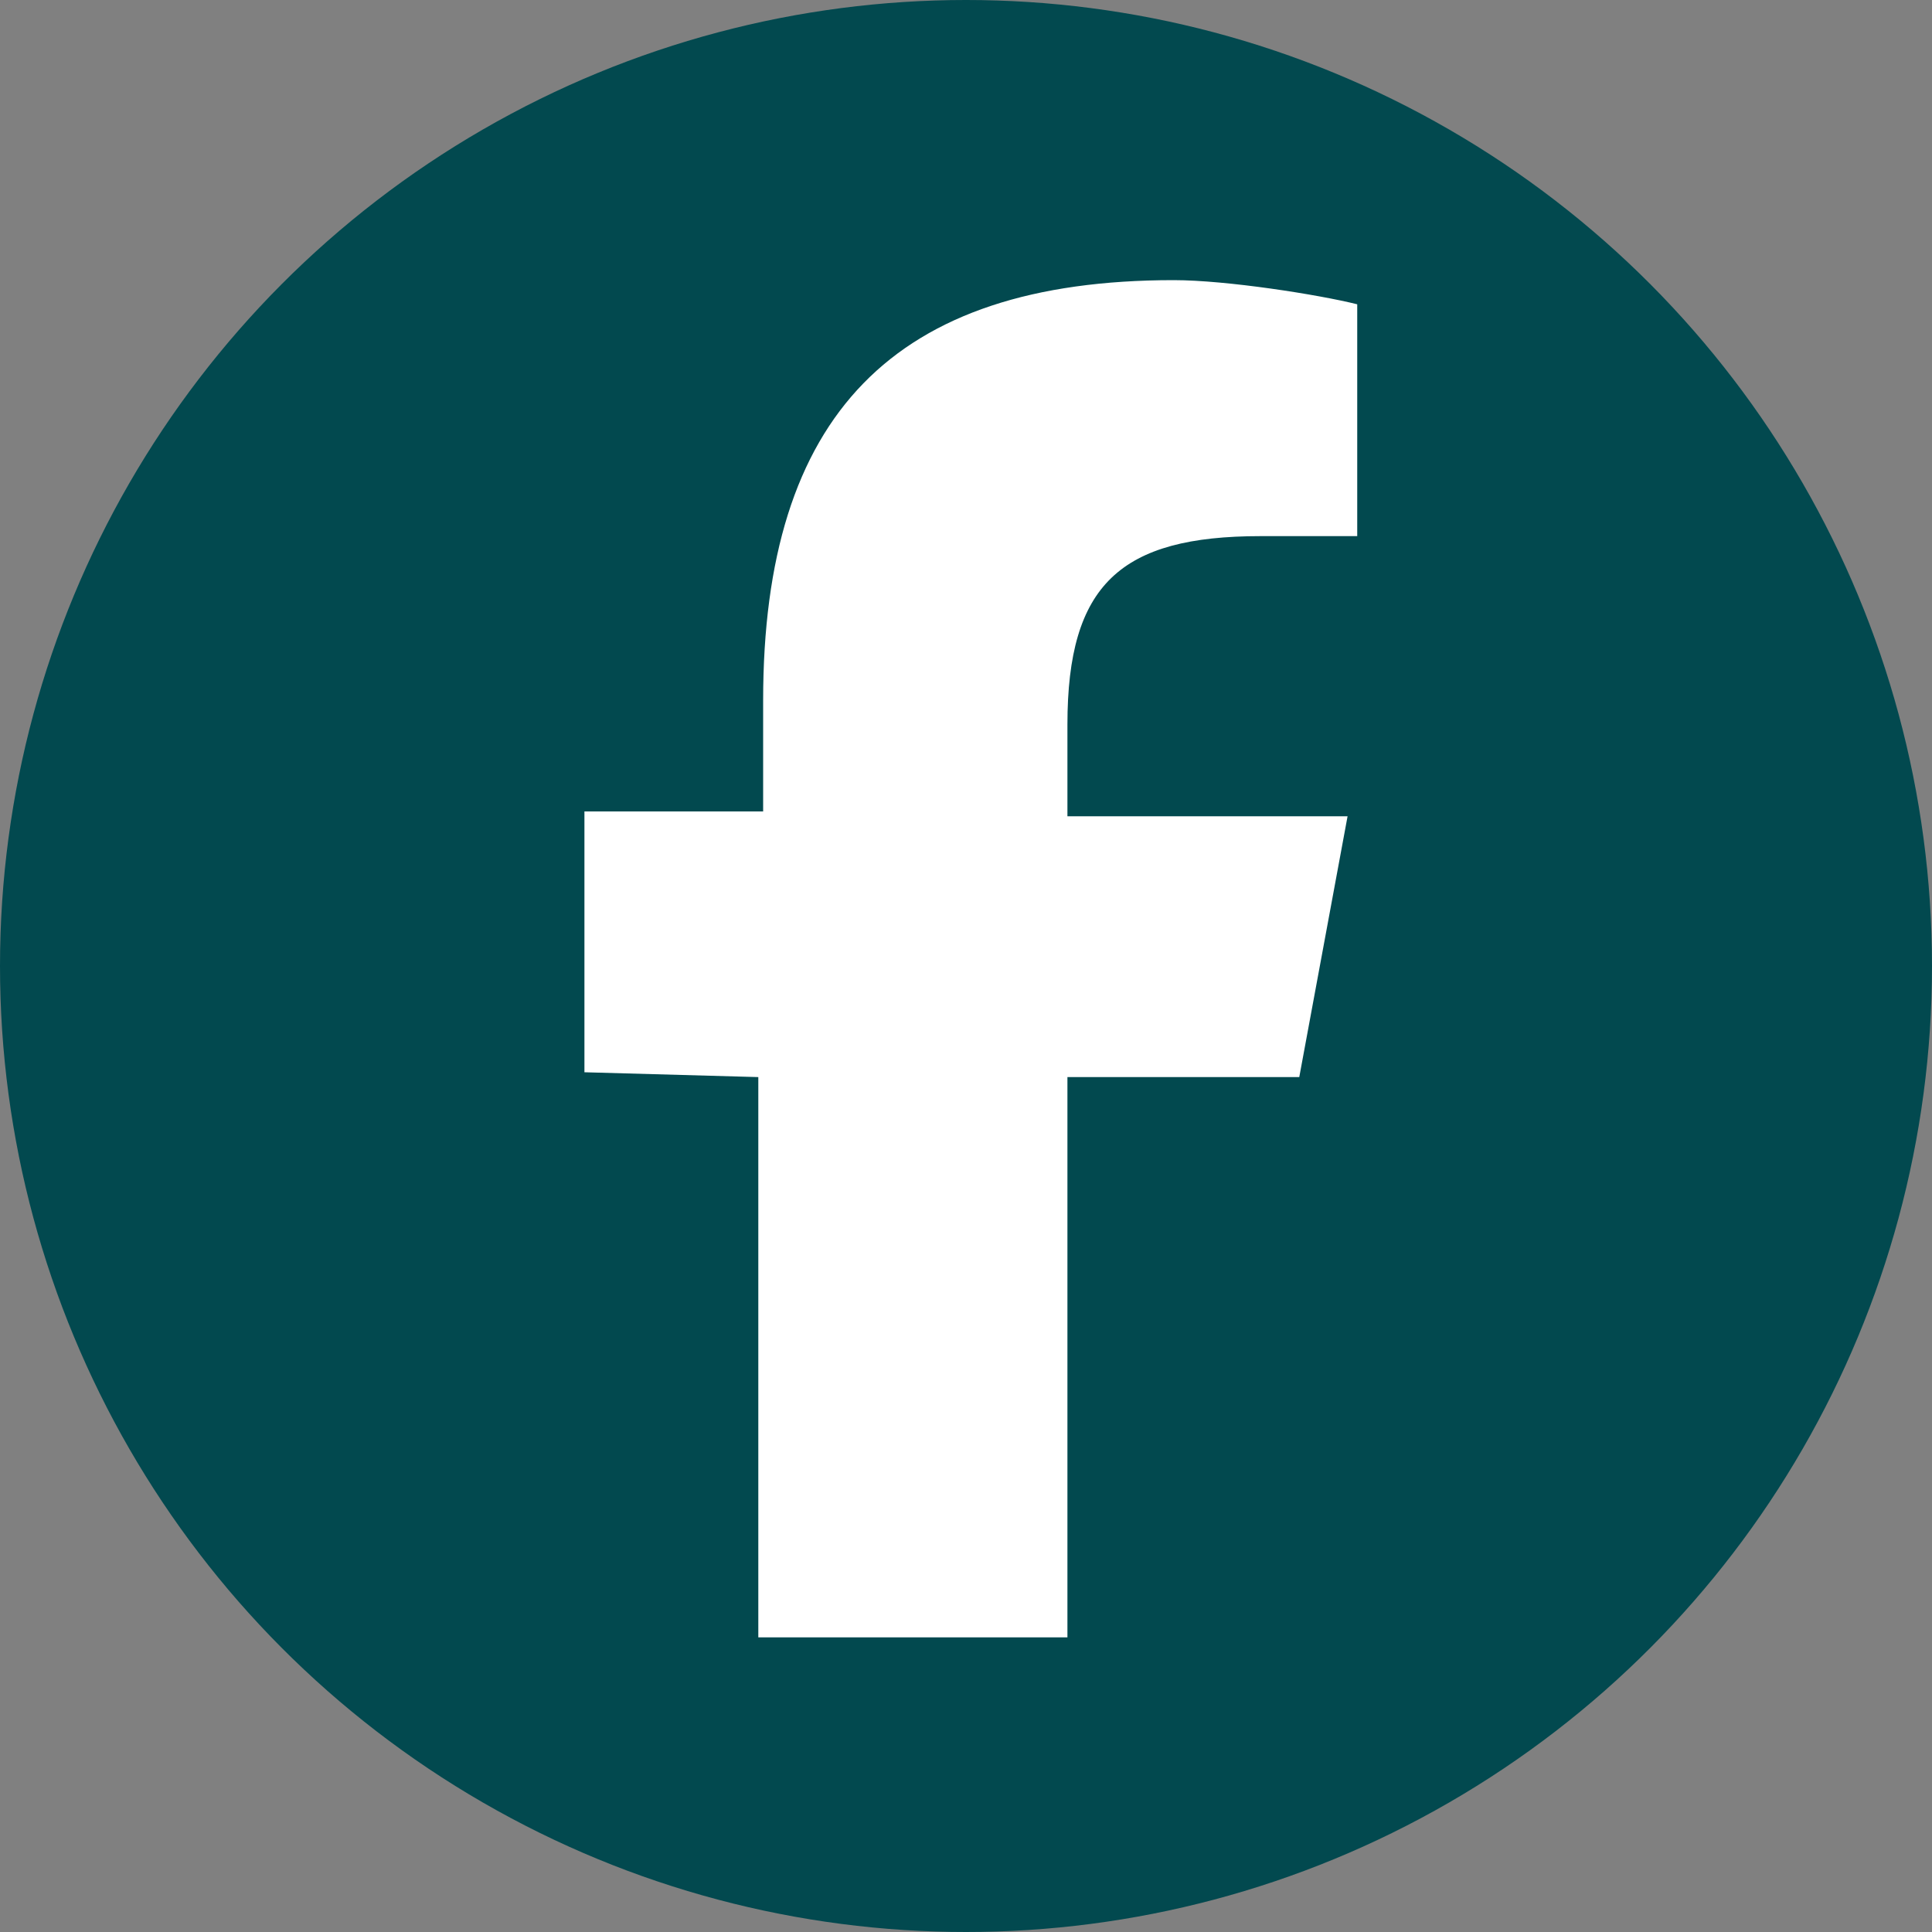 <?xml version="1.0" encoding="utf-8"?>
<!-- Generator: Adobe Illustrator 24.0.0, SVG Export Plug-In . SVG Version: 6.00 Build 0)  -->
<svg version="1.1" id="Layer_1" xmlns="http://www.w3.org/2000/svg" xmlns:xlink="http://www.w3.org/1999/xlink" x="0px" y="0px"
	 viewBox="0 0 40 40" style="enable-background:new 0 0 40 40;" xml:space="preserve">
<rect x="0" y="0" width="40" height="40" fill="#808080" stroke="none"/>
<style type="text/css">
	.st0{fill:#02494F;}
	.st1{fill:#FFFFFF;}
</style>
<g>
	<circle class="st0" cx="20" cy="20" r="20"/>
	<path class="st1" d="M15.7,22.3v11.6h6.4V22.3h4.8l1-5.4h-5.8V15c0-2.9,1.1-3.9,4-3.9c0.9,0,1.6,0,2,0V6.3
		c-0.8-0.2-2.7-0.5-3.8-0.5c-5.8,0-8.5,2.8-8.5,8.7v2.3h-3.7v5.4L15.7,22.3L15.7,22.3z"/>
</g>
</svg>
